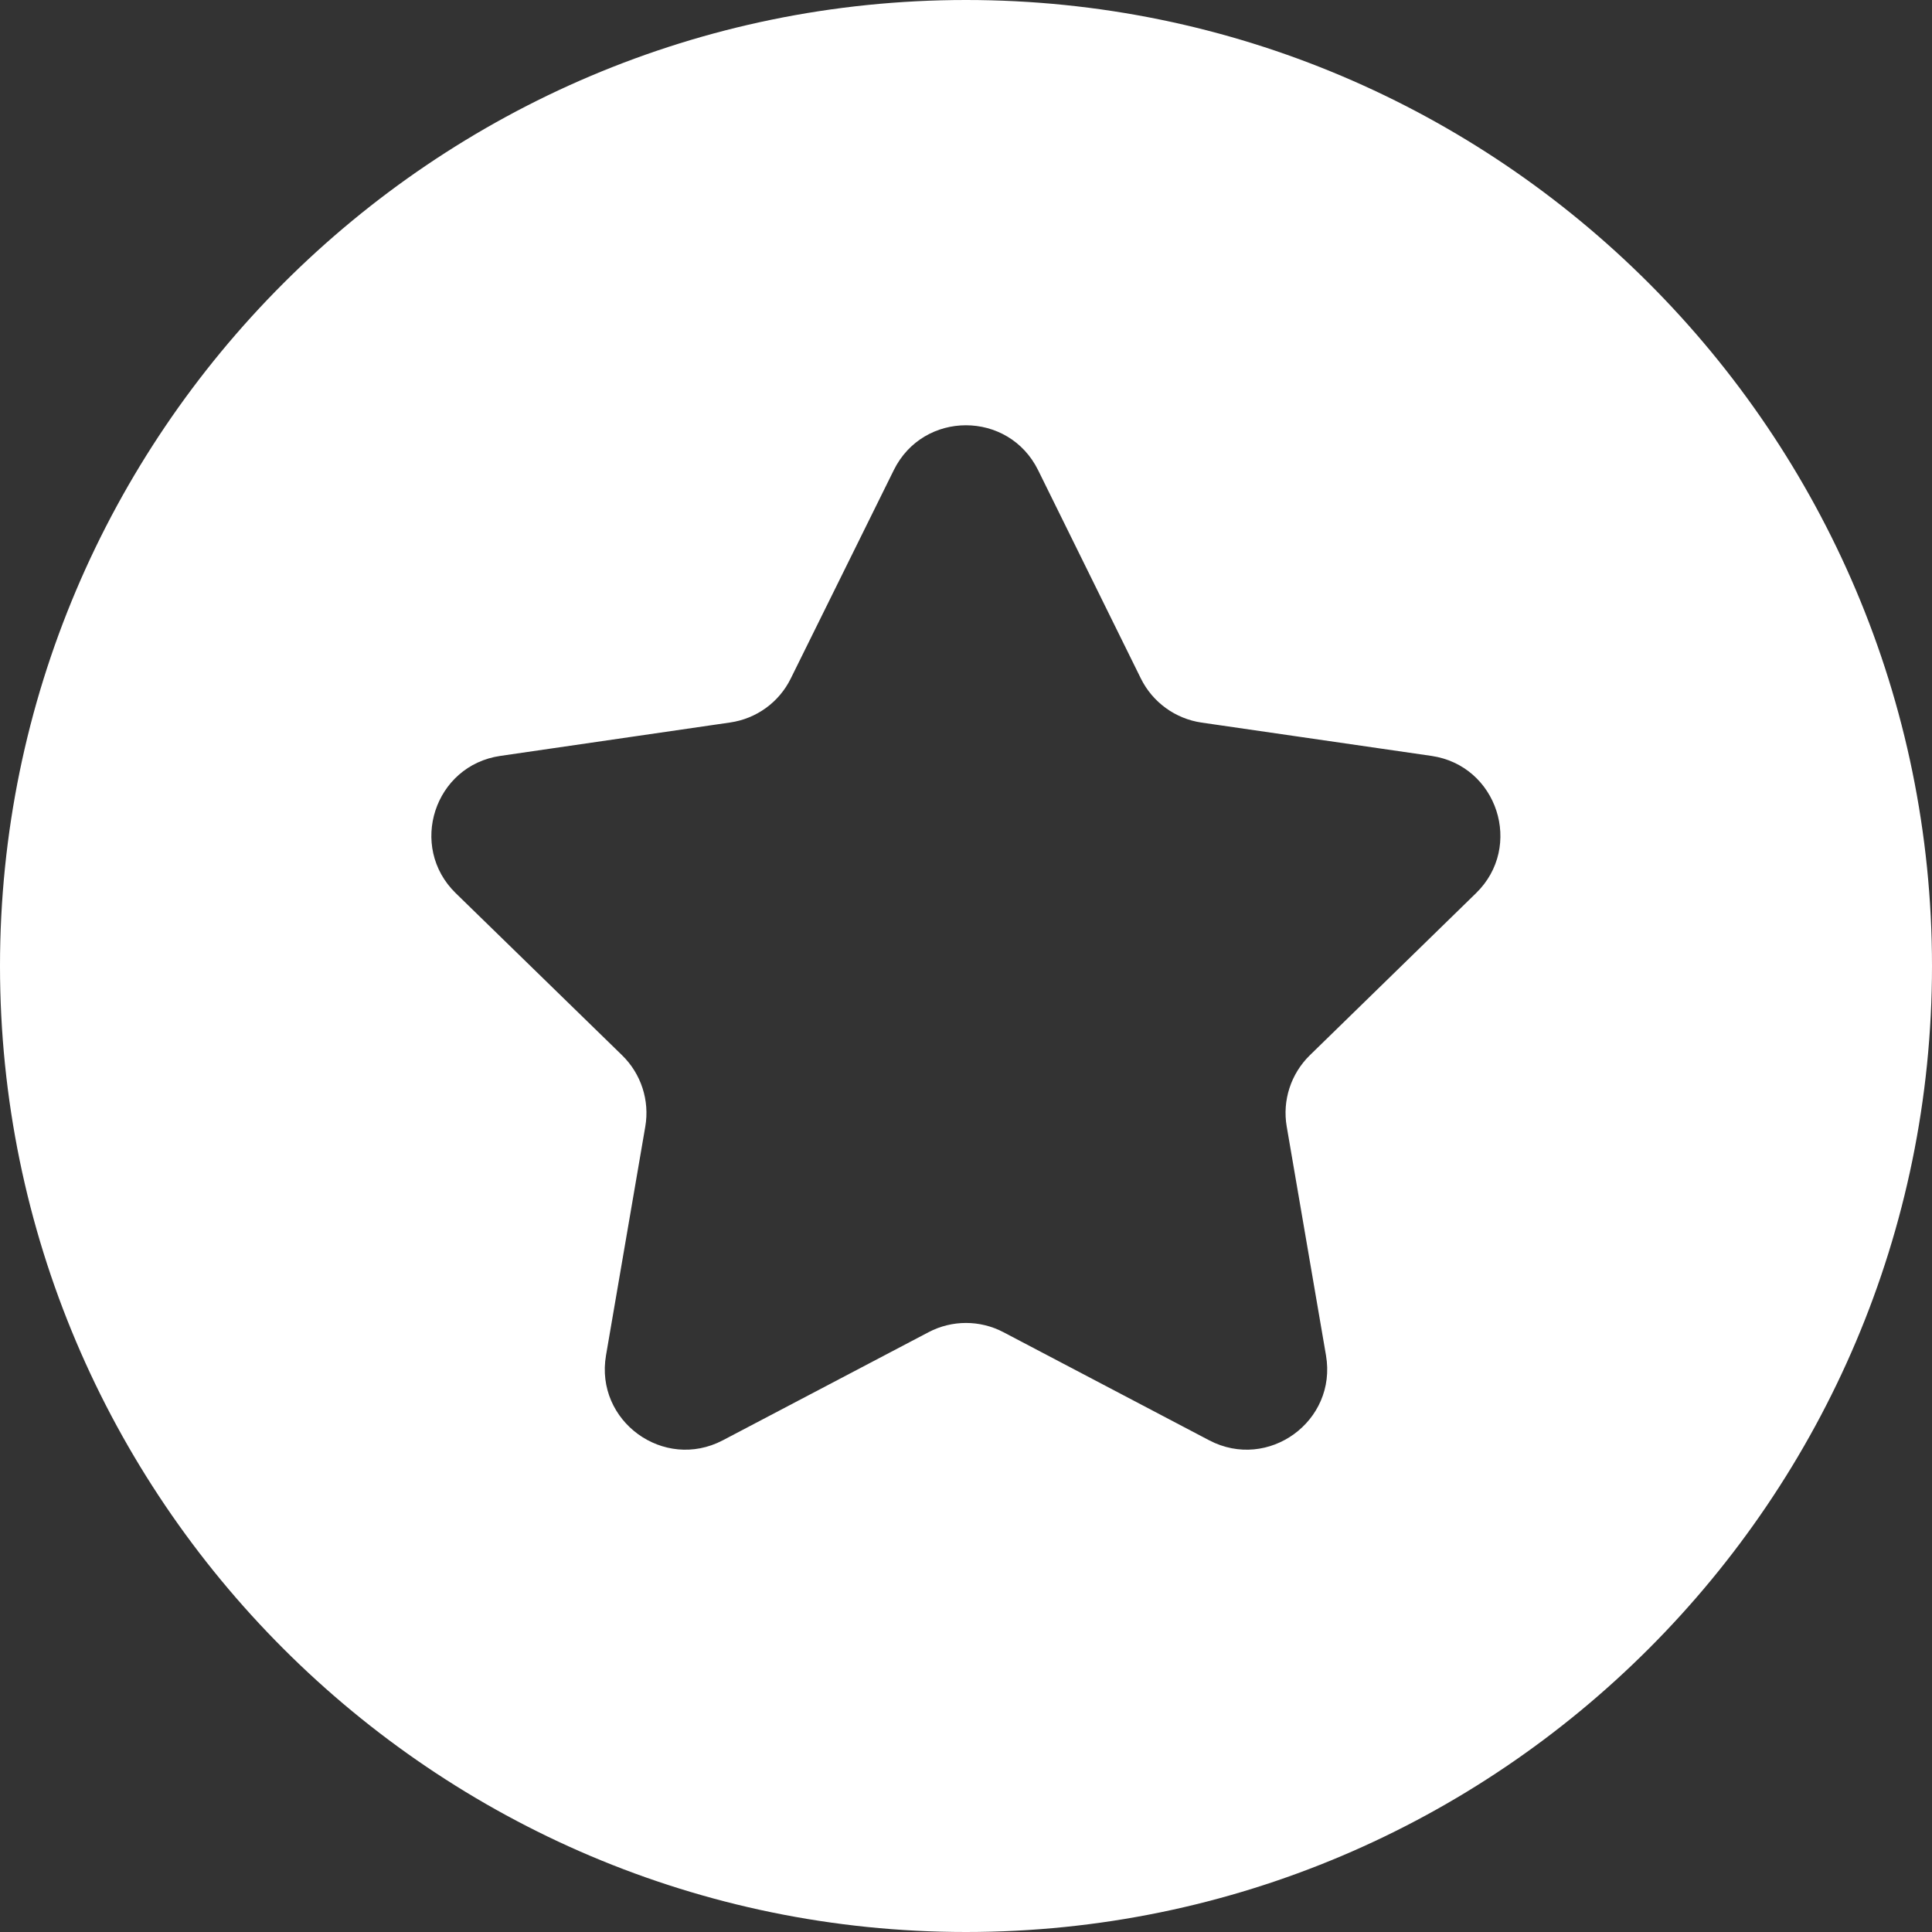 <svg width="24" height="24" viewBox="0 0 24 24" fill="none" xmlns="http://www.w3.org/2000/svg">
<rect x="0" y="0" width="24" height="24" fill="#333333" stroke="none"/>
<path d="M12 0C5.386 0 0 5.386 0 12C0 18.614 5.386 24 12 24C18.614 24 24 18.619 24 12C24 5.381 18.619 0 12 0ZM12.465 16.549C12.174 16.396 11.826 16.396 11.535 16.549L8.979 17.892C8.245 18.277 7.388 17.654 7.528 16.837L8.016 13.995C8.072 13.67 7.964 13.339 7.728 13.109L5.662 11.096C5.068 10.517 5.395 9.509 6.216 9.39L9.07 8.975C9.396 8.928 9.678 8.724 9.823 8.429L11.103 5.84C11.47 5.097 12.529 5.097 12.896 5.841L14.172 8.428C14.318 8.724 14.6 8.928 14.925 8.976L17.781 9.39C18.601 9.509 18.929 10.517 18.336 11.095L16.271 13.109C16.036 13.339 15.928 13.67 15.984 13.994L16.472 16.837C16.612 17.654 15.755 18.277 15.021 17.892L12.465 16.549Z" fill="white"/>
</svg>

